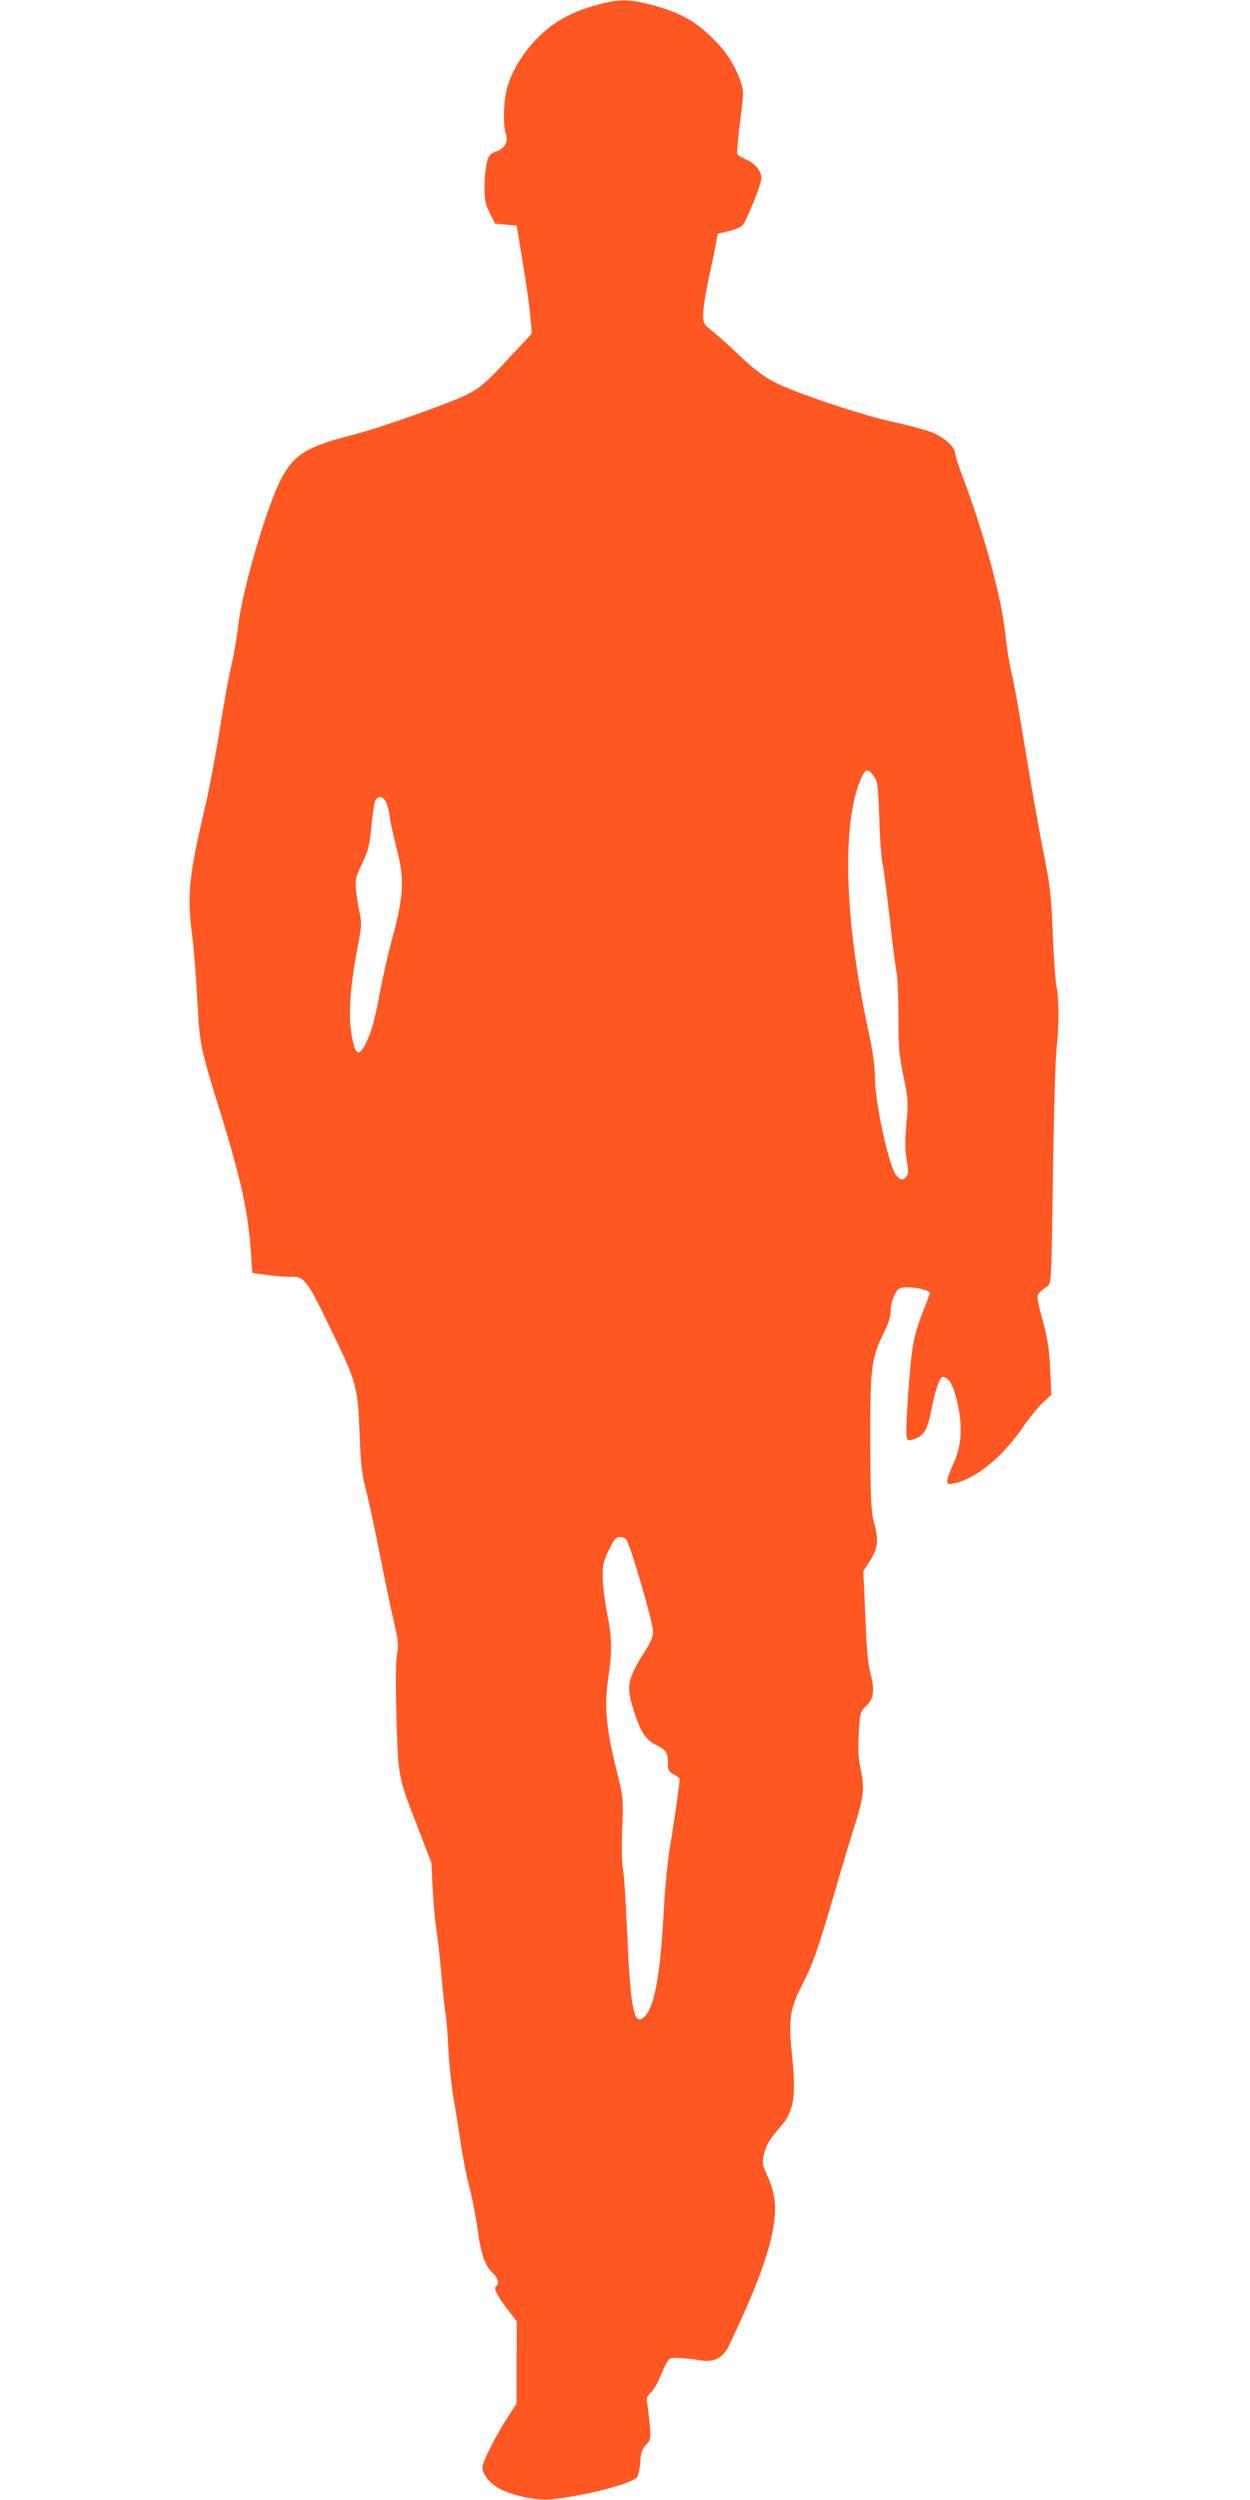 <?xml version="1.0" standalone="no"?>
<!DOCTYPE svg PUBLIC "-//W3C//DTD SVG 20010904//EN"
 "http://www.w3.org/TR/2001/REC-SVG-20010904/DTD/svg10.dtd">
<svg version="1.0" xmlns="http://www.w3.org/2000/svg"
 width="640pt" height="1280pt" viewBox="0 0 640 1280"
 preserveAspectRatio="xMidYMid meet">
<g transform="translate(0,1280) scale(0.1,-0.1)"
fill="#ff5722" stroke="none">
<path d="M3076 12780 c-100 -27 -153 -48 -223 -92 -127 -80 -239 -236 -263
-367 -13 -69 -13 -172 0 -206 15 -39 -7 -77 -50 -91 -30 -10 -37 -18 -47 -55
-6 -24 -12 -80 -12 -125 -1 -69 3 -88 27 -135 l27 -54 55 -5 55 -5 8 -45 c43
-259 57 -357 63 -426 l7 -82 -113 -121 c-120 -130 -150 -156 -219 -191 -90
-45 -443 -170 -582 -206 -237 -60 -302 -100 -368 -223 -73 -138 -200 -568
-221 -751 -6 -58 -22 -150 -35 -205 -13 -55 -40 -203 -60 -330 -20 -126 -52
-297 -71 -380 -87 -368 -97 -464 -71 -666 9 -68 21 -218 27 -334 13 -236 13
-239 115 -570 113 -367 145 -517 160 -731 l7 -102 77 -10 c42 -6 94 -10 117
-9 70 3 84 -14 194 -240 147 -302 151 -316 161 -558 6 -165 12 -217 33 -295
14 -52 46 -201 71 -330 25 -129 58 -284 72 -345 22 -94 24 -117 16 -165 -7
-35 -8 -150 -3 -325 9 -308 7 -298 111 -567 l68 -176 6 -129 c4 -70 12 -168
20 -218 8 -49 19 -153 25 -230 7 -77 16 -161 20 -187 5 -25 12 -106 15 -180 3
-73 15 -185 25 -248 11 -63 29 -176 40 -250 11 -74 31 -175 45 -225 13 -49 31
-143 40 -207 17 -129 38 -190 79 -227 26 -25 34 -55 16 -66 -15 -9 4 -48 58
-118 l48 -63 -1 -210 0 -210 -51 -79 c-61 -96 -124 -221 -124 -248 0 -35 38
-83 87 -109 68 -36 188 -62 260 -55 164 15 415 79 444 113 7 9 15 43 17 77 3
49 9 68 30 89 23 26 25 32 19 100 -4 40 -9 89 -13 109 -5 30 -2 40 19 60 14
13 38 54 52 91 15 37 33 72 41 79 13 11 59 9 170 -7 64 -9 108 16 138 80 180
377 248 593 232 741 -3 33 -19 87 -36 123 -27 58 -29 68 -19 109 10 48 31 84
86 145 67 77 80 151 59 358 -20 191 -12 246 50 365 55 107 83 185 170 485 36
124 83 281 105 349 42 134 46 179 24 281 -10 46 -12 97 -8 174 6 108 7 111 40
143 38 39 43 81 18 173 -8 30 -17 114 -20 185 -3 72 -8 175 -10 230 l-5 100
35 55 c41 63 45 106 18 204 -13 51 -16 117 -17 401 -1 383 5 432 69 560 24 48
35 84 35 113 0 42 22 100 44 114 27 18 156 -1 156 -23 0 -6 -15 -47 -34 -93
-19 -46 -42 -120 -50 -166 -18 -93 -43 -458 -33 -483 5 -13 11 -14 35 -6 54
18 71 48 92 157 17 91 42 162 56 162 22 0 45 -27 58 -67 47 -149 47 -273 -3
-378 -17 -37 -31 -76 -31 -87 0 -17 5 -19 33 -13 112 22 251 135 356 290 30
44 75 99 99 122 l45 42 -6 128 c-4 93 -13 155 -32 228 -39 145 -40 150 -18
172 11 10 28 23 38 29 17 10 19 42 26 565 4 305 13 595 18 644 14 117 14 258
0 326 -6 30 -14 151 -19 269 -7 192 -12 237 -48 420 -23 113 -64 347 -92 520
-28 173 -59 349 -70 390 -10 41 -26 138 -34 215 -21 185 -109 508 -216 791
-22 57 -40 114 -40 125 0 31 -61 84 -123 107 -29 11 -118 35 -197 52 -142 32
-399 115 -552 179 -89 37 -143 76 -248 176 -41 39 -96 88 -122 109 -45 36 -48
41 -48 87 0 27 12 104 26 171 15 68 32 150 38 182 l11 60 54 12 c29 6 62 20
73 31 17 17 81 172 95 229 8 36 -24 84 -72 105 -24 11 -47 24 -50 29 -3 5 3
79 14 165 20 156 20 157 1 213 -31 87 -79 159 -157 231 -84 80 -164 121 -297
156 -111 29 -163 30 -260 5z m1398 -3954 c19 -25 22 -47 28 -219 3 -106 11
-210 17 -232 5 -22 22 -146 36 -275 14 -129 30 -253 35 -275 5 -22 10 -124 10
-226 0 -161 3 -203 26 -310 24 -117 25 -131 15 -241 -8 -88 -8 -134 1 -187 10
-56 9 -72 -1 -85 -17 -21 -27 -20 -50 3 -37 37 -111 372 -111 503 0 55 -11
134 -35 246 -122 564 -136 1062 -36 1287 23 51 34 53 65 11z m-2500 -128 c8
-13 18 -48 21 -78 4 -30 18 -95 31 -145 47 -176 44 -254 -23 -500 -19 -71 -48
-199 -63 -283 -19 -103 -38 -173 -59 -217 -43 -94 -63 -85 -82 36 -15 97 -6
236 28 417 25 130 26 148 14 200 -7 31 -15 83 -18 115 -5 52 -2 67 32 137 31
67 38 96 46 186 6 58 14 117 19 130 12 30 35 31 54 2z m1233 -3780 c23 -37
134 -417 136 -467 1 -29 -8 -53 -33 -93 -96 -150 -105 -189 -69 -304 36 -118
63 -161 118 -188 54 -28 61 -39 61 -97 0 -33 4 -41 30 -54 17 -9 30 -19 30
-23 0 -23 -32 -245 -50 -348 -11 -66 -25 -207 -31 -314 -16 -326 -46 -497 -95
-551 -58 -64 -76 25 -94 450 -6 140 -15 277 -21 305 -5 29 -7 119 -3 206 6
154 6 156 -30 299 -52 209 -63 328 -42 466 21 145 20 202 -5 332 -12 59 -22
142 -23 183 -1 65 3 84 31 143 27 56 36 67 57 67 14 0 28 -6 33 -12z"/>
</g>
</svg>
